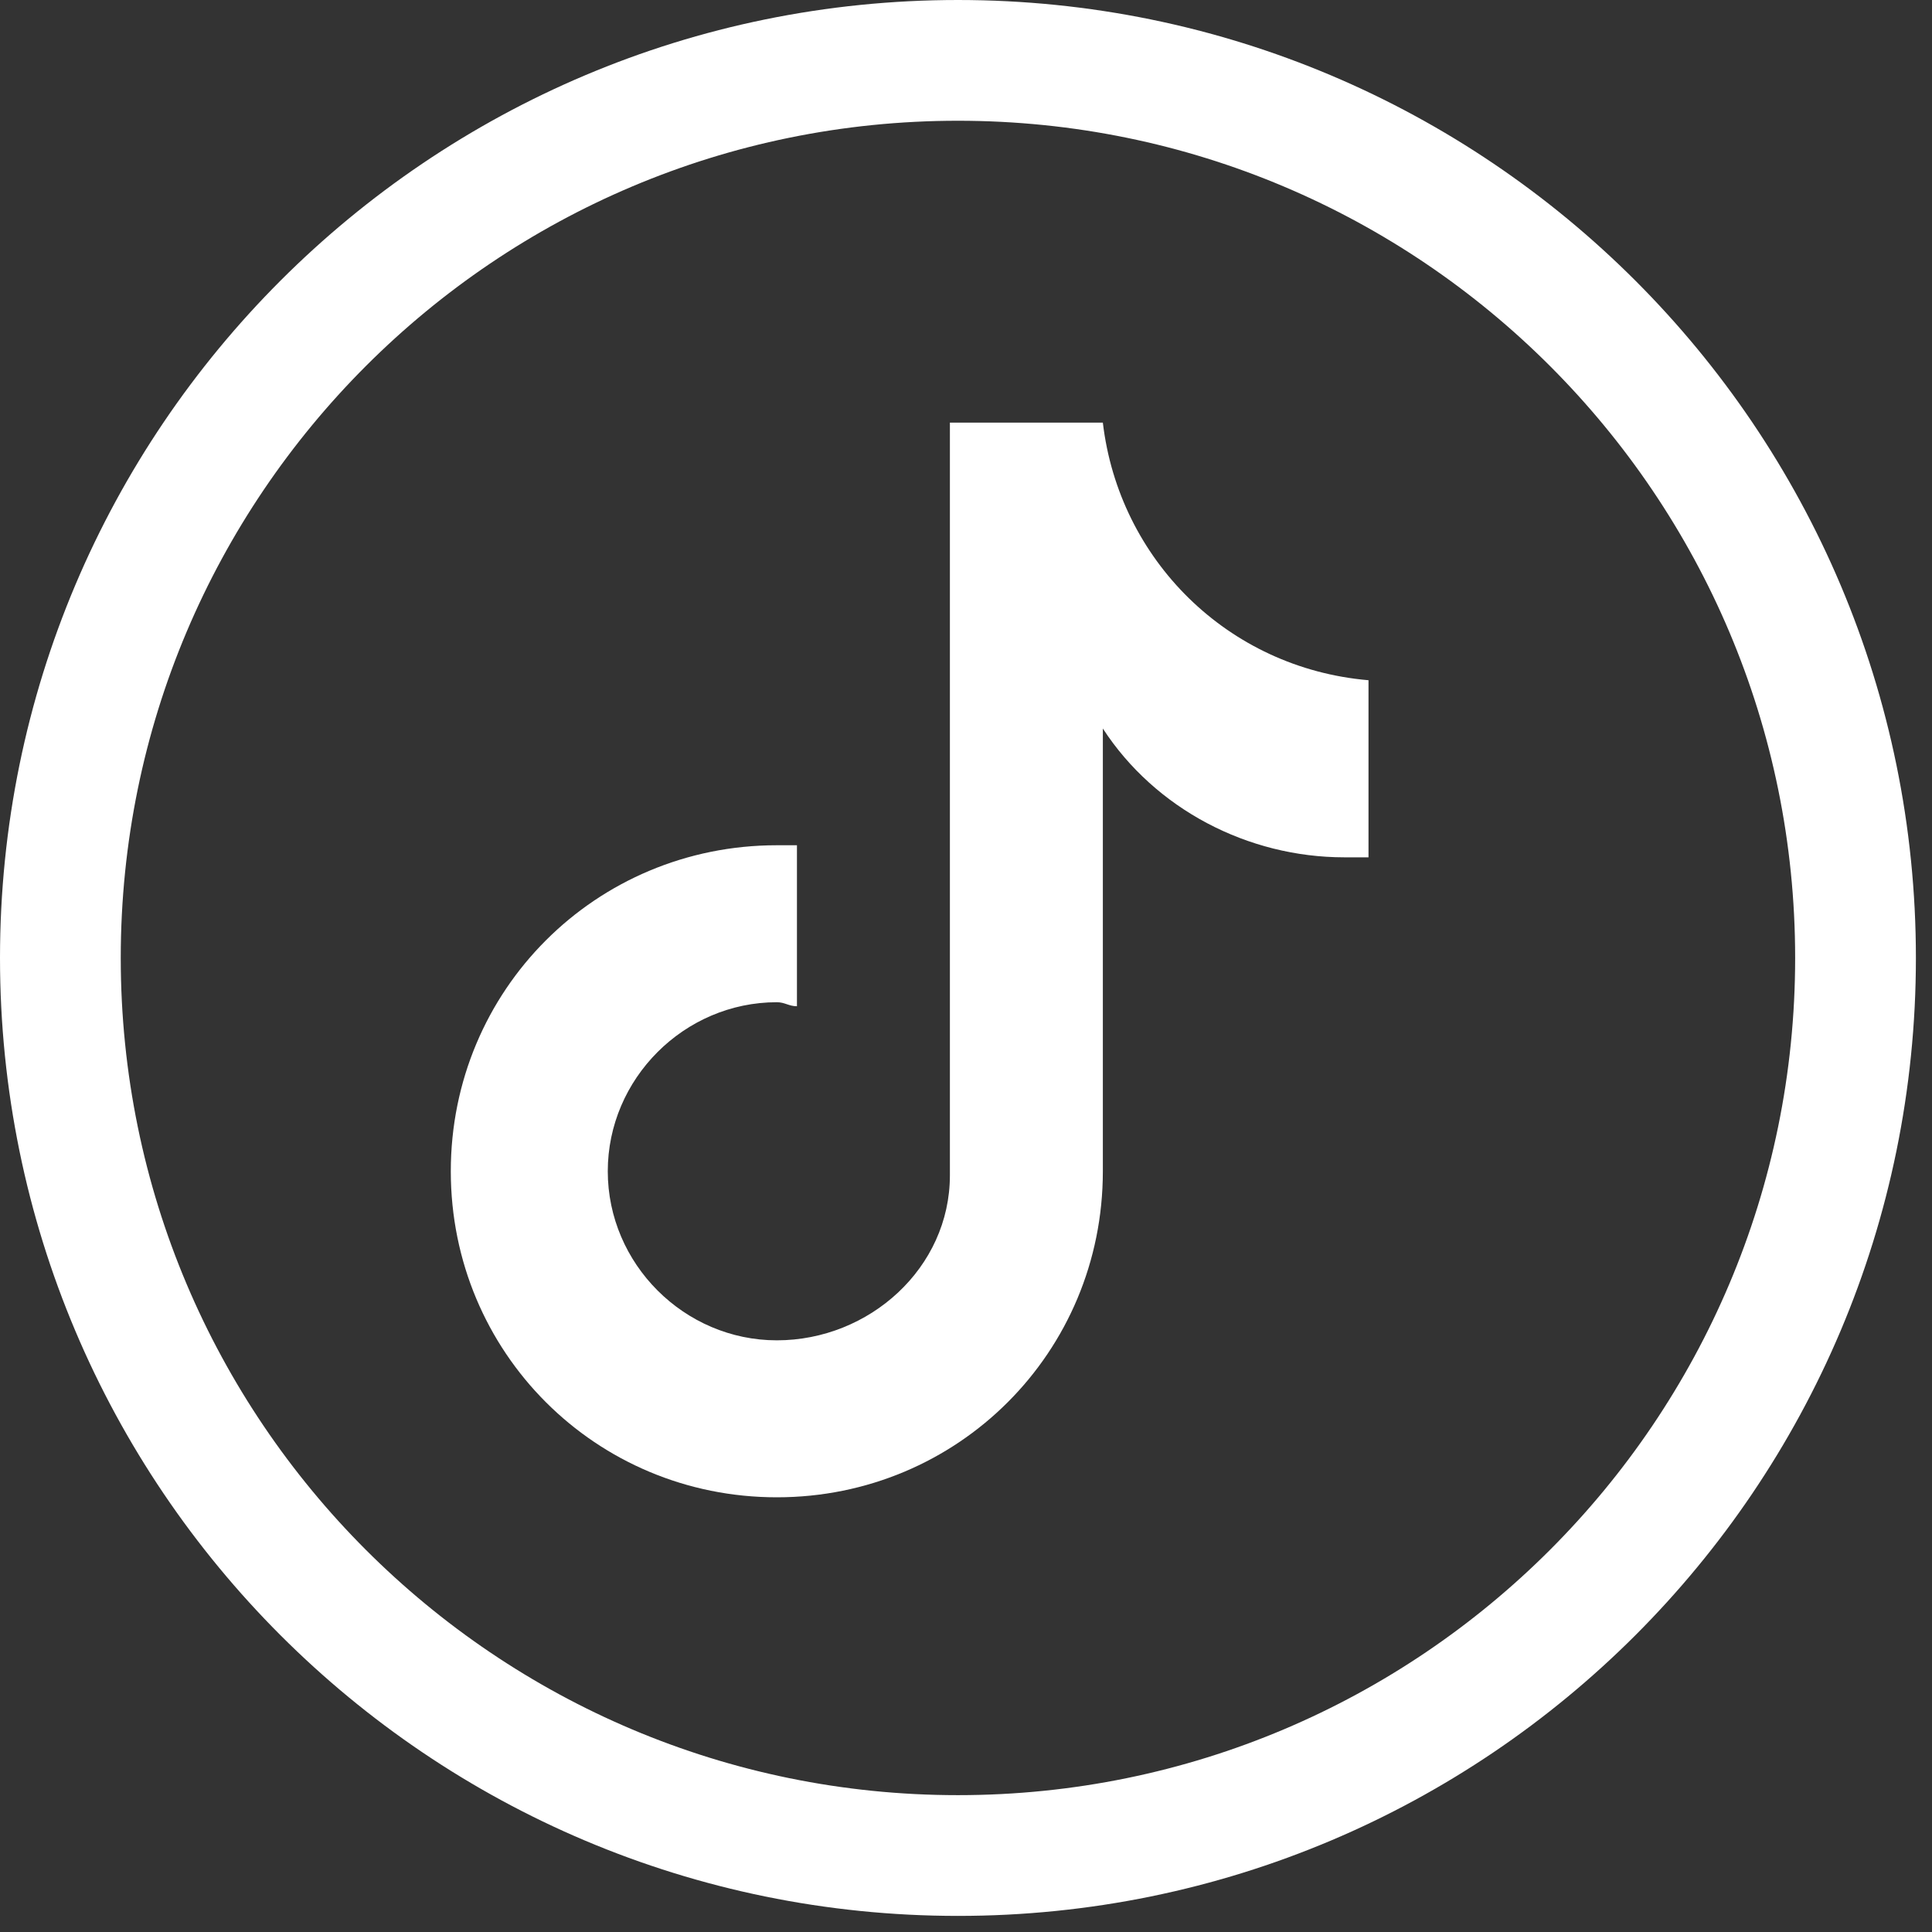 <svg width="48" height="48" viewBox="0 0 48 48" fill="none" xmlns="http://www.w3.org/2000/svg">
<rect x="0" y="0" width="48" height="48" fill="#333333" stroke="none"/>
<path d="M46.1 23.8C46.1 36.116 36.116 46.1 23.8 46.1C11.484 46.1 1.5 36.116 1.5 23.8C1.5 11.484 11.484 1.5 23.8 1.5C36.116 1.5 46.1 11.484 46.1 23.8Z" stroke="white" stroke-width="3"/>
<path d="M34.1 21.3C33.9 21.3 33.7 21.3 33.4 21.3C31 21.3 28.7 20.1 27.4 18.1V29.1C27.4 33.6 23.8 37.2 19.3 37.2C14.8 37.2 11.2 33.6 11.2 29.1C11.2 24.6 14.8 21 19.3 21C19.5 21 19.6 21 19.8 21V25C19.6 25 19.5 24.9 19.3 24.9C17 24.9 15.1 26.8 15.1 29.1C15.1 31.4 17 33.3 19.3 33.3C21.6 33.3 23.6 31.5 23.6 29.2V10.5H27.4C27.8 13.9 30.5 16.6 34 16.9V21.3H34.1Z" fill="white"/>
</svg>
